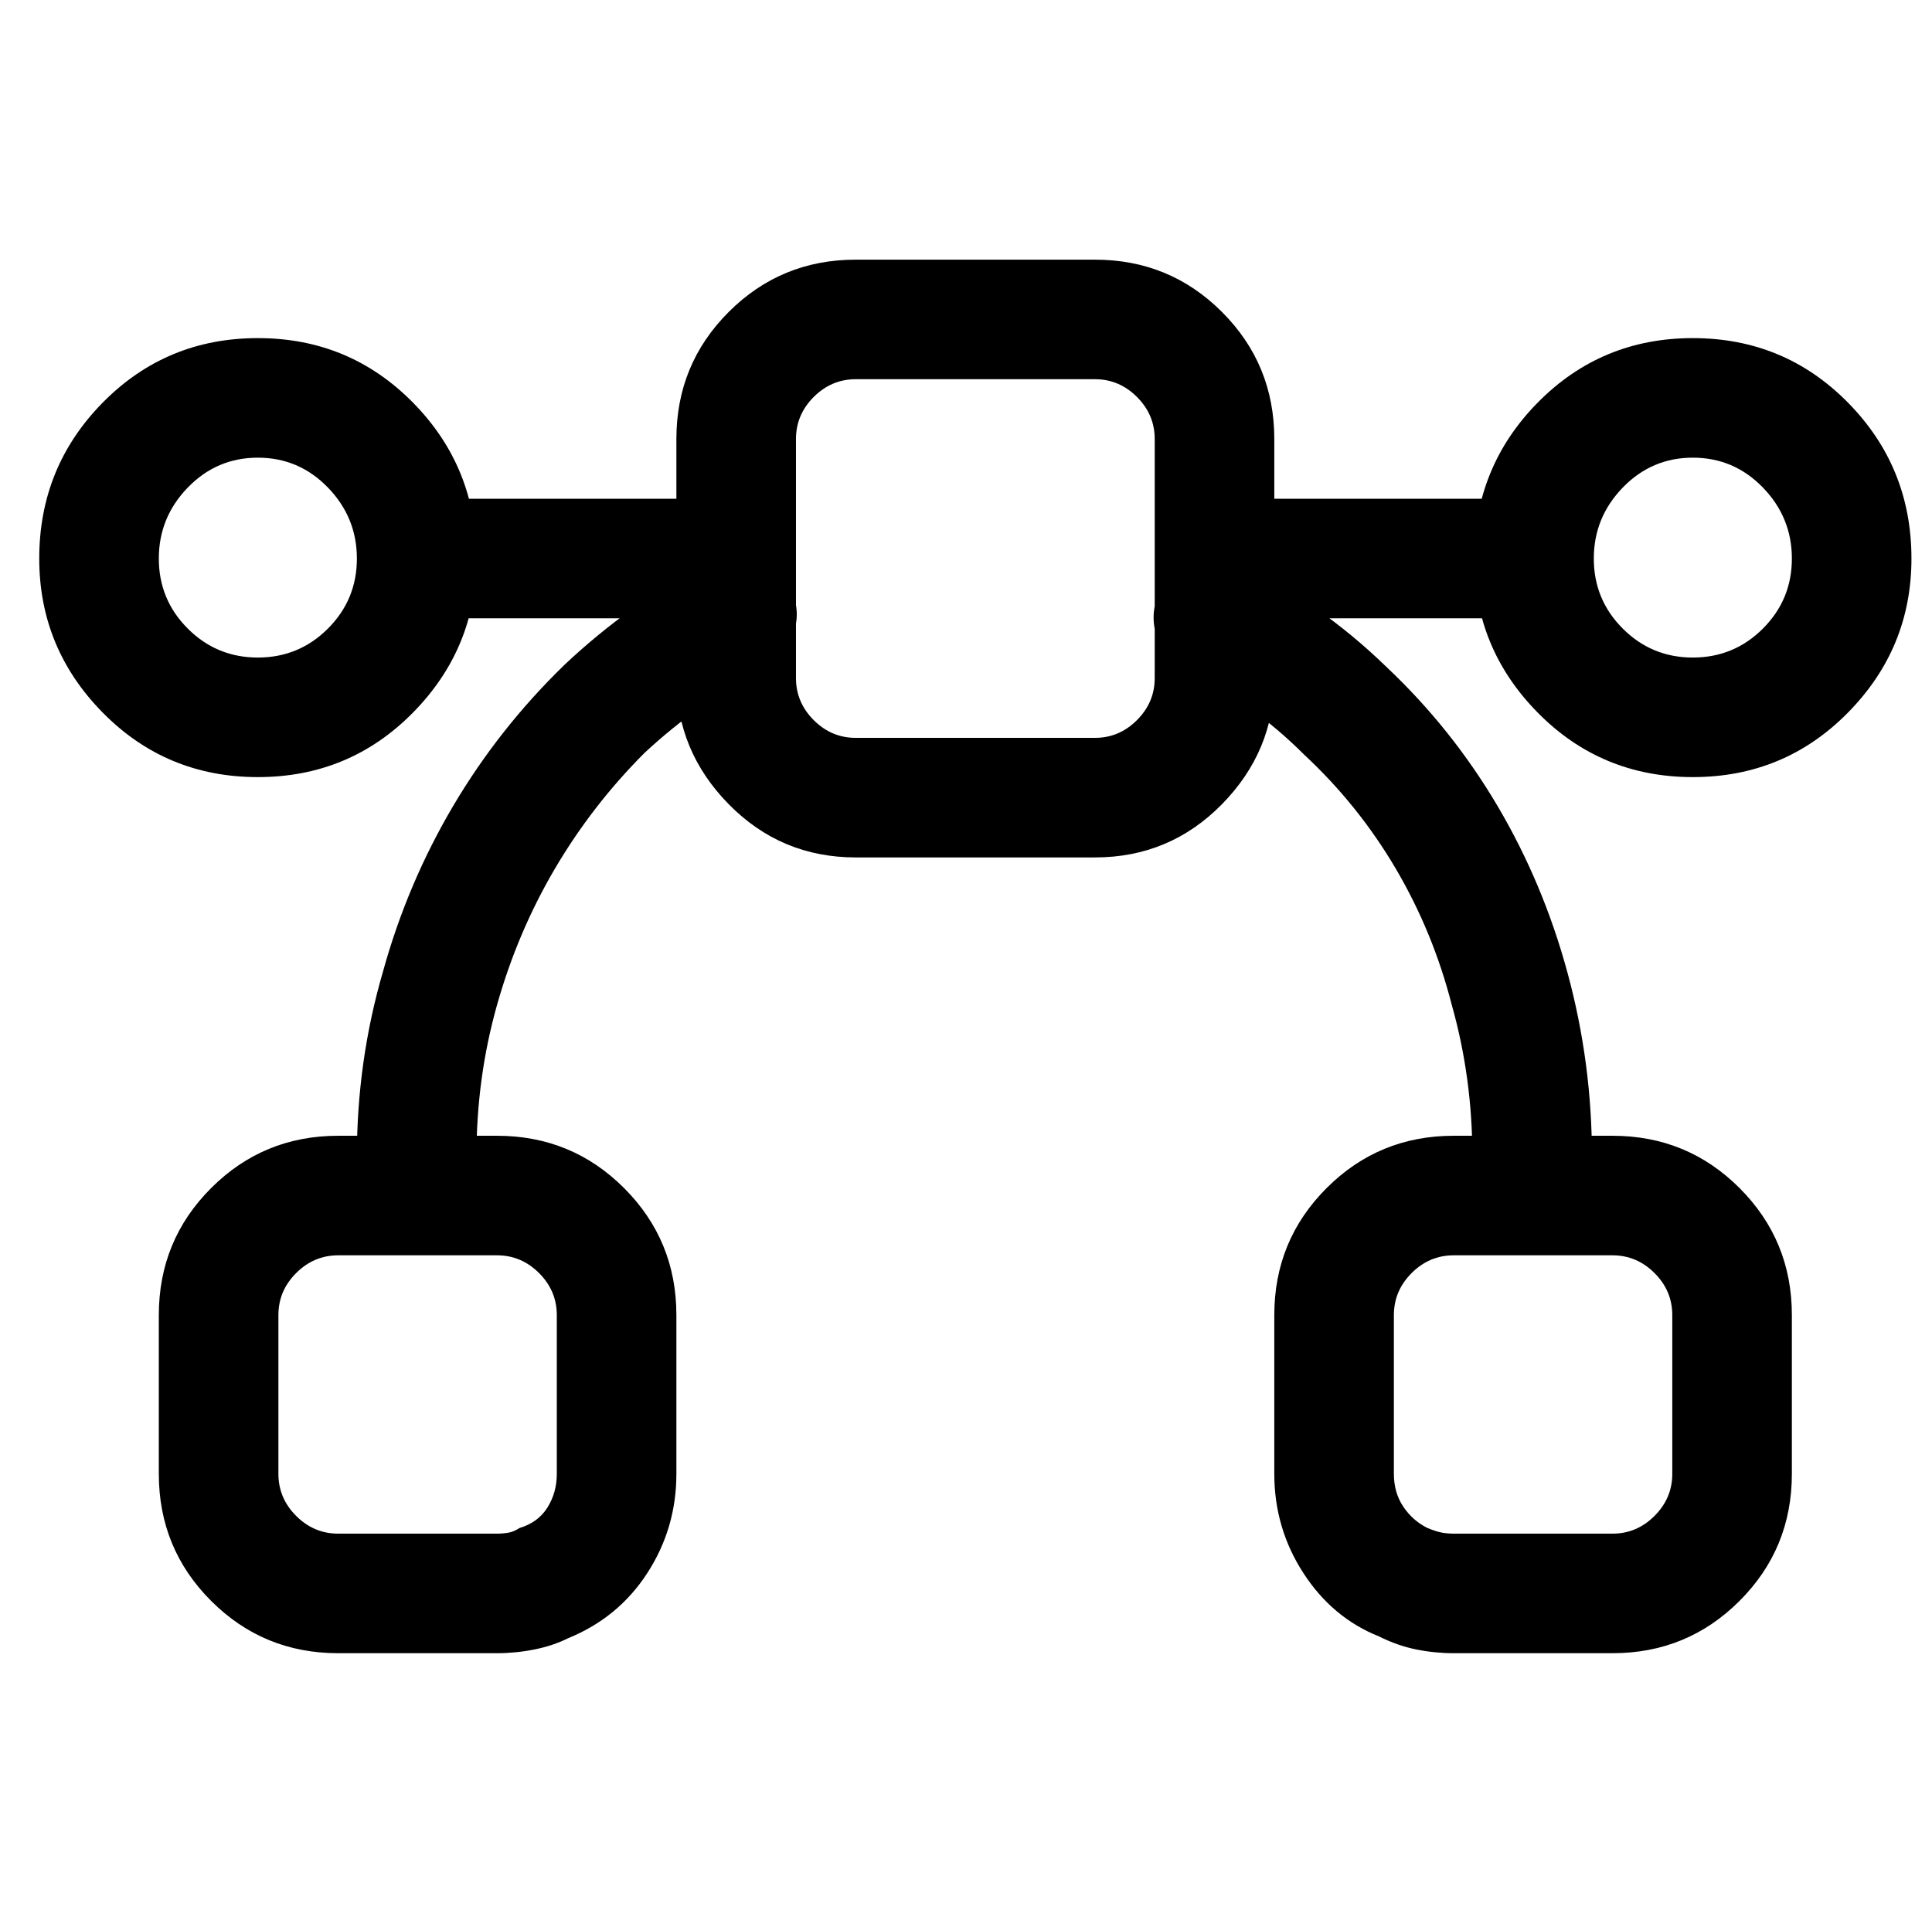 <?xml version="1.0" standalone="no"?>
<!DOCTYPE svg PUBLIC "-//W3C//DTD SVG 1.1//EN" "http://www.w3.org/Graphics/SVG/1.1/DTD/svg11.dtd" >
<svg xmlns="http://www.w3.org/2000/svg" xmlns:xlink="http://www.w3.org/1999/xlink" version="1.1" viewBox="-10 0 1034 1024">
   <path fill="currentColor"
d="M128 416q-49 0 -83 -34.5t-34 -82.5q0 -49 34 -83.5t83 -34.5t83 34.5t34 83.5q0 48 -34 82.5t-83 34.5zM128 245q-22 0 -37.5 16t-15.5 38t15.5 37.5t37.5 15.5t37.5 -15.5t15.5 -37.5t-15.5 -38t-37.5 -16v0zM896 416q-49 0 -83 -34.5t-34 -82.5q0 -49 34 -83.5
t83 -34.5t83 34.5t34 83.5q0 48 -34 82.5t-83 34.5zM896 245q-22 0 -37.5 16t-15.5 38t15.5 37.5t37.5 15.5t37.5 -15.5t15.5 -37.5t-15.5 -38t-37.5 -16v0zM811 331h-171q-13 0 -22.5 -9.5t-9.5 -22.5t9.5 -22.5t22.5 -9.5h171q13 0 22.5 9.5t9.5 22.5t-9.5 22.5t-22.5 9.5
zM384 331h-171q-13 0 -22.5 -9.5t-9.5 -22.5t9.5 -22.5t22.5 -9.5h171q13 0 22.5 9.5t9.5 22.5t-9.5 22.5t-22.5 9.5zM256 885h-85q-40 0 -68 -28t-28 -68v-85q0 -40 28 -68t68 -28h85q40 0 68 28t28 68v85q0 29 -15.5 53t-42.5 35q-8 4 -18 6t-20 2v0zM171 672
q-13 0 -22.5 9.5t-9.5 22.5v85q0 13 9.5 22.5t22.5 9.5h85q3 0 6 -0.5t6 -2.5q10 -3 15 -11t5 -18v-85q0 -13 -9.5 -22.5t-22.5 -9.5h-85zM853 885h-85q-10 0 -20 -2t-20 -7q-25 -10 -40.5 -34t-15.5 -53v-85q0 -40 28 -68t68 -28h85q40 0 68 28t28 68v85q0 40 -28 68
t-68 28zM768 672q-13 0 -22.5 9.5t-9.5 22.5v85q0 10 5 17.5t13 11.5q5 2 8 2.5t6 0.5h85q13 0 22.5 -9.5t9.5 -22.5v-85q0 -13 -9.5 -22.5t-22.5 -9.5h-85zM576 459h-128q-40 0 -68 -28.5t-28 -67.5v-128q0 -40 28 -68t68 -28h128q40 0 68 28t28 68v128q0 39 -28 67.5
t-68 28.5zM448 203q-13 0 -22.5 9.5t-9.5 22.5v128q0 13 9.5 22.5t22.5 9.5h128q13 0 22.5 -9.5t9.5 -22.5v-128q0 -13 -9.5 -22.5t-22.5 -9.5h-128zM809 672h-1.5h-1.5q-14 -2 -22 -12t-7 -23q1 -5 1 -9v-9q0 -42 -11 -81q-10 -39 -30 -73t-49 -61q-28 -28 -63 -45
q-12 -6 -16 -18.5t2 -24.5t18.5 -16t24.5 2q43 21 78 55q35 33 59.5 74.5t37.5 89.5t13 98v12.5t-1 12.5q-1 12 -10 20t-22 8v0zM215 672q-13 0 -22 -8t-10 -20q-1 -7 -1.5 -13t-0.5 -12q0 -51 14 -99q13 -47 37.5 -88.5t59.5 -75.5q35 -33 77 -55q12 -6 25 -2t19 16
t1.5 24.5t-15.5 18.5q-35 18 -64 45q-28 28 -48 62t-31 73t-11 81q0 4 0.5 8.5t0.5 8.5q2 13 -6.5 23.5t-21.5 12.5h-1.5h-1.5v0z" />
</svg>
